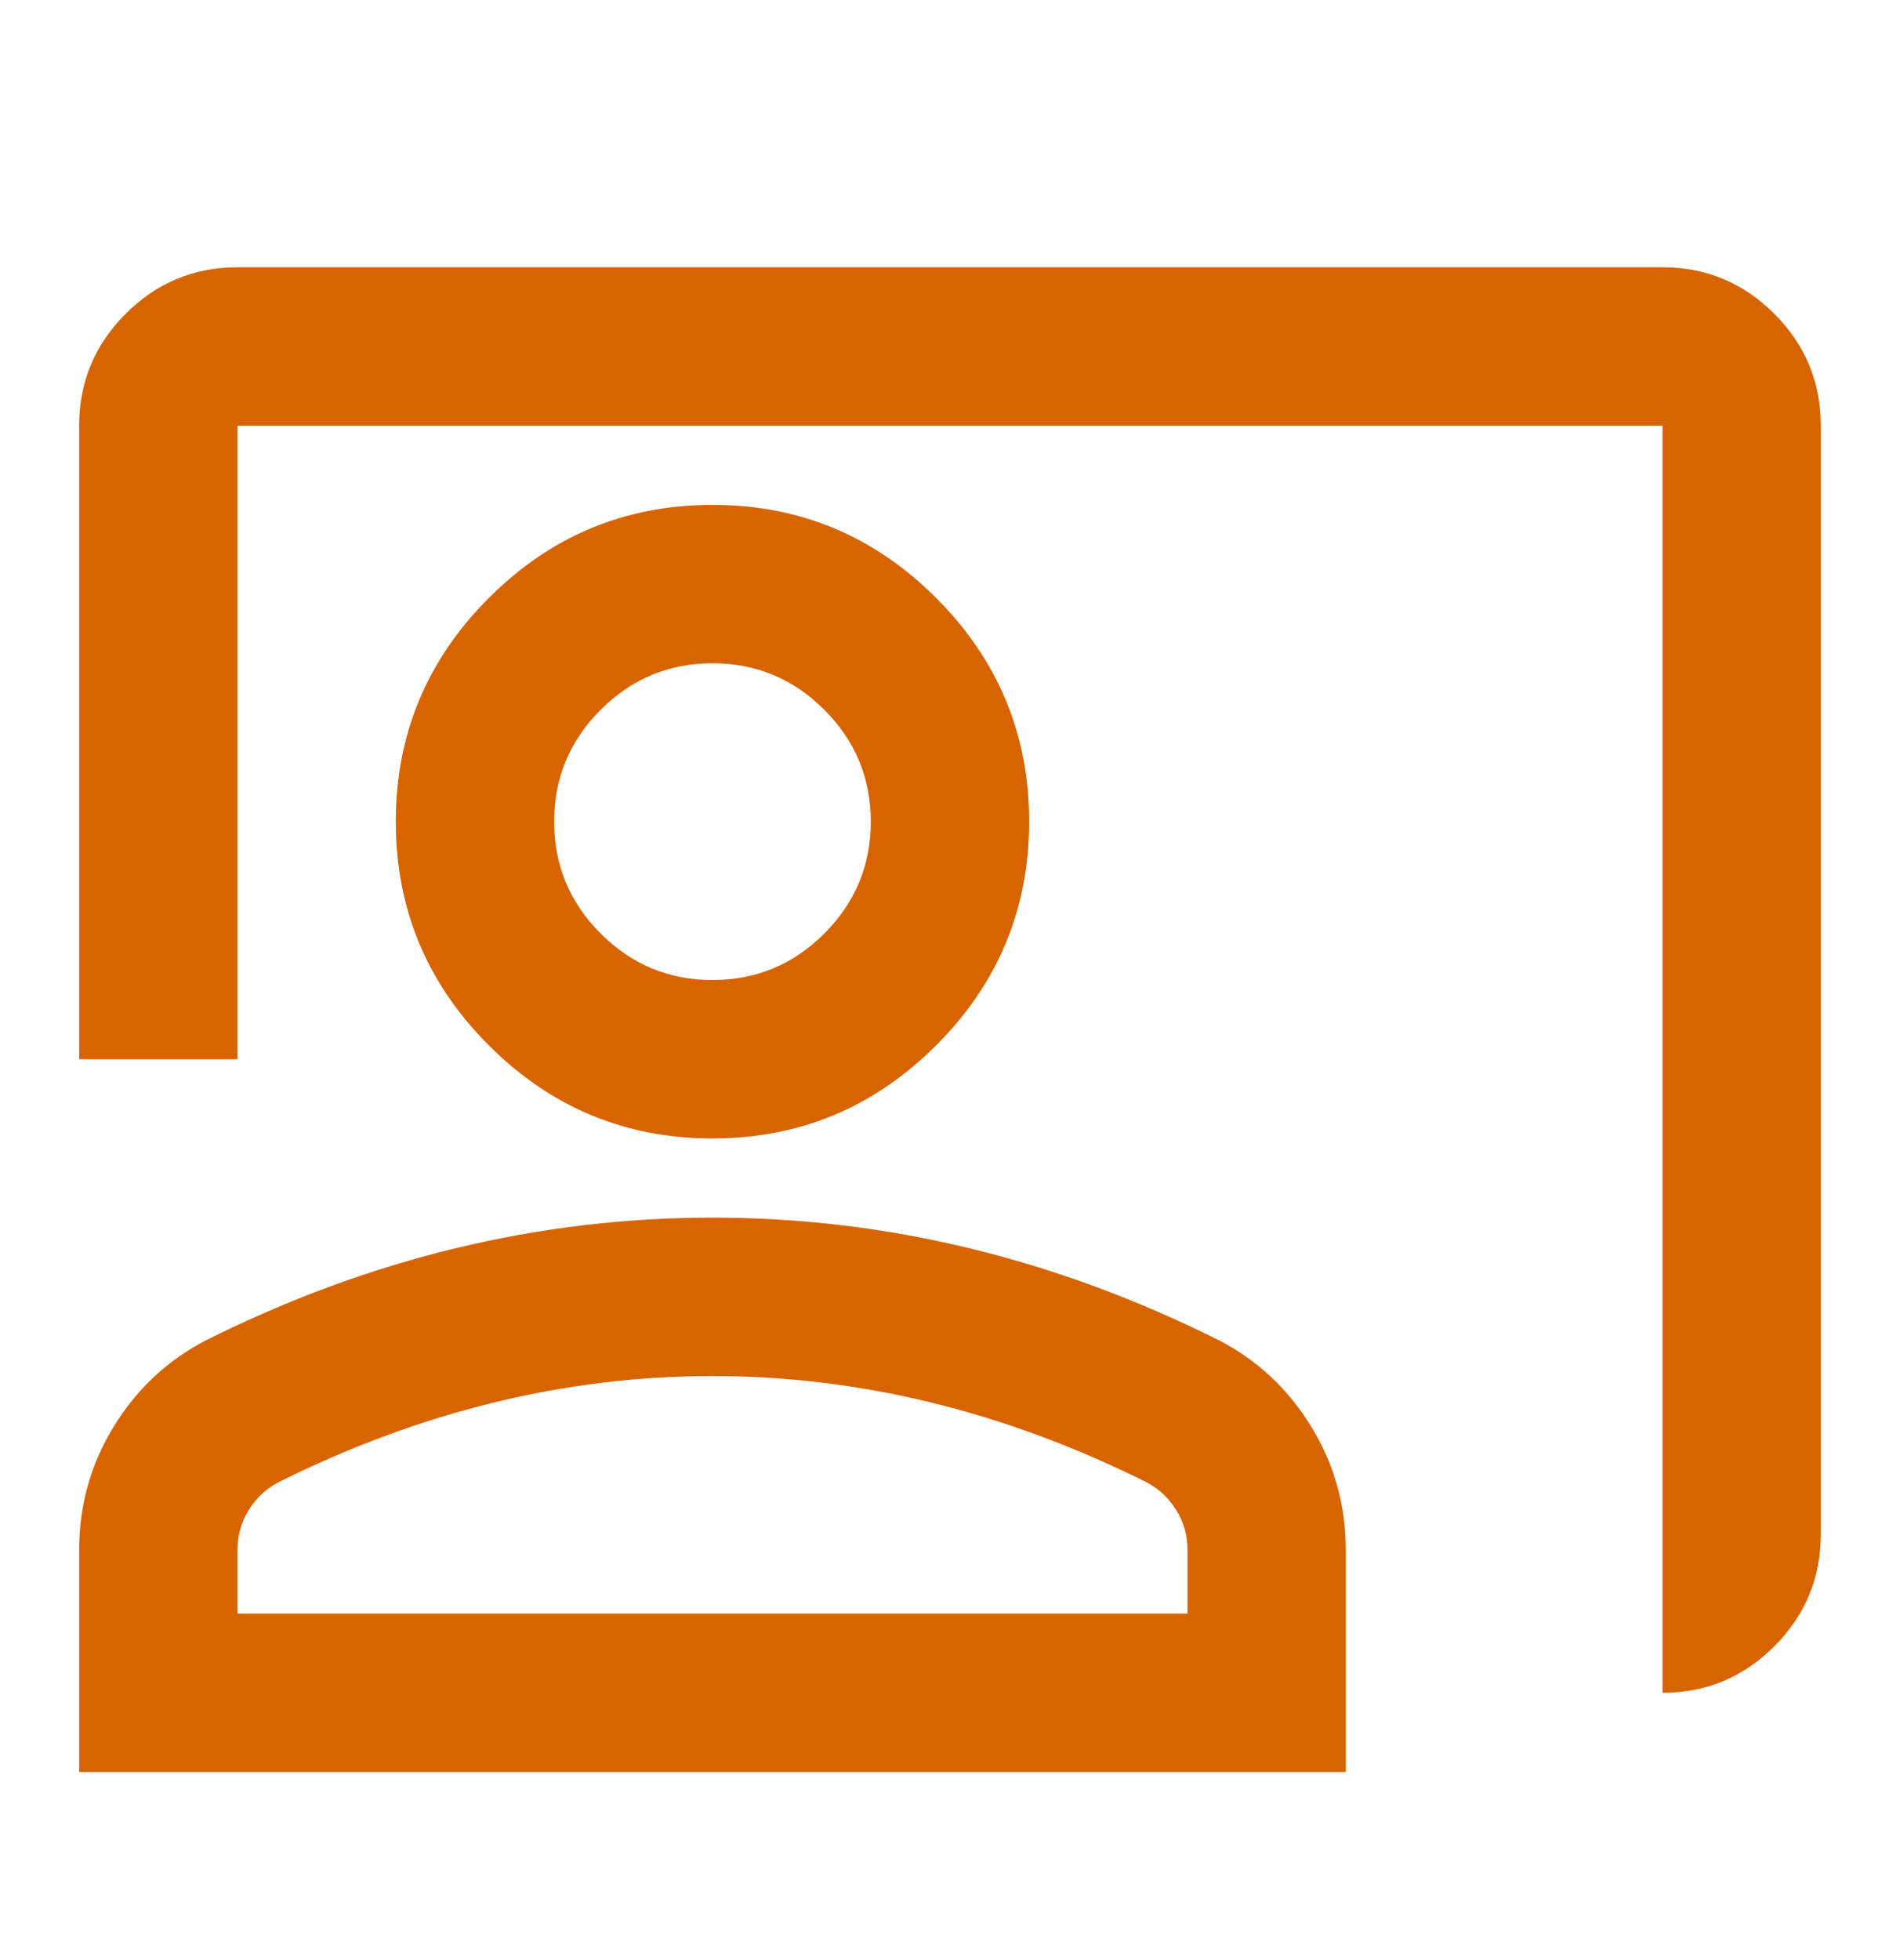 <svg width="32" height="33" viewBox="0 0 32 33" fill="none" xmlns="http://www.w3.org/2000/svg">
<g id="co_present">
<mask id="mask0_4173_8155" style="mask-type:alpha" maskUnits="userSpaceOnUse" x="0" y="0" width="32" height="33">
<rect id="Bounding box" y="0.5" width="32" height="32" fill="#D9D9D9"/>
</mask>
<g mask="url(#mask0_4173_8155)">
<path id="co_present_2" d="M28 28.5V7.167H4V17.833H1.333V7.167C1.333 6.433 1.594 5.806 2.116 5.283C2.639 4.761 3.266 4.5 4 4.5H28C28.733 4.5 29.361 4.761 29.883 5.283C30.405 5.806 30.666 6.433 30.666 7.167V25.833C30.666 26.567 30.405 27.194 29.883 27.717C29.361 28.239 28.733 28.5 28 28.5ZM12 19.167C10.533 19.167 9.277 18.644 8.233 17.6C7.189 16.556 6.666 15.3 6.666 13.833C6.666 12.367 7.189 11.111 8.233 10.067C9.277 9.022 10.533 8.5 12 8.5C13.466 8.5 14.722 9.022 15.766 10.067C16.811 11.111 17.333 12.367 17.333 13.833C17.333 15.3 16.811 16.556 15.766 17.6C14.722 18.644 13.466 19.167 12 19.167ZM12 16.5C12.733 16.5 13.361 16.239 13.883 15.717C14.405 15.194 14.666 14.567 14.666 13.833C14.666 13.1 14.405 12.472 13.883 11.95C13.361 11.428 12.733 11.167 12 11.167C11.266 11.167 10.639 11.428 10.116 11.95C9.594 12.472 9.333 13.1 9.333 13.833C9.333 14.567 9.594 15.194 10.116 15.717C10.639 16.239 11.266 16.5 12 16.5ZM1.333 29.833V26.1C1.333 25.344 1.527 24.65 1.916 24.017C2.305 23.383 2.822 22.9 3.466 22.567C4.844 21.878 6.244 21.361 7.666 21.017C9.089 20.672 10.533 20.5 12 20.5C13.466 20.5 14.911 20.672 16.333 21.017C17.755 21.361 19.155 21.878 20.533 22.567C21.177 22.9 21.694 23.383 22.083 24.017C22.472 24.65 22.666 25.344 22.666 26.1V29.833H1.333ZM4 27.167H20V26.1C20 25.856 19.939 25.633 19.816 25.433C19.694 25.233 19.533 25.078 19.333 24.967C18.133 24.367 16.922 23.917 15.7 23.617C14.477 23.317 13.244 23.167 12 23.167C10.755 23.167 9.522 23.317 8.3 23.617C7.077 23.917 5.866 24.367 4.666 24.967C4.466 25.078 4.305 25.233 4.183 25.433C4.061 25.633 4 25.856 4 26.1V27.167Z" fill="#D86400"/>
</g>
</g>
</svg>
